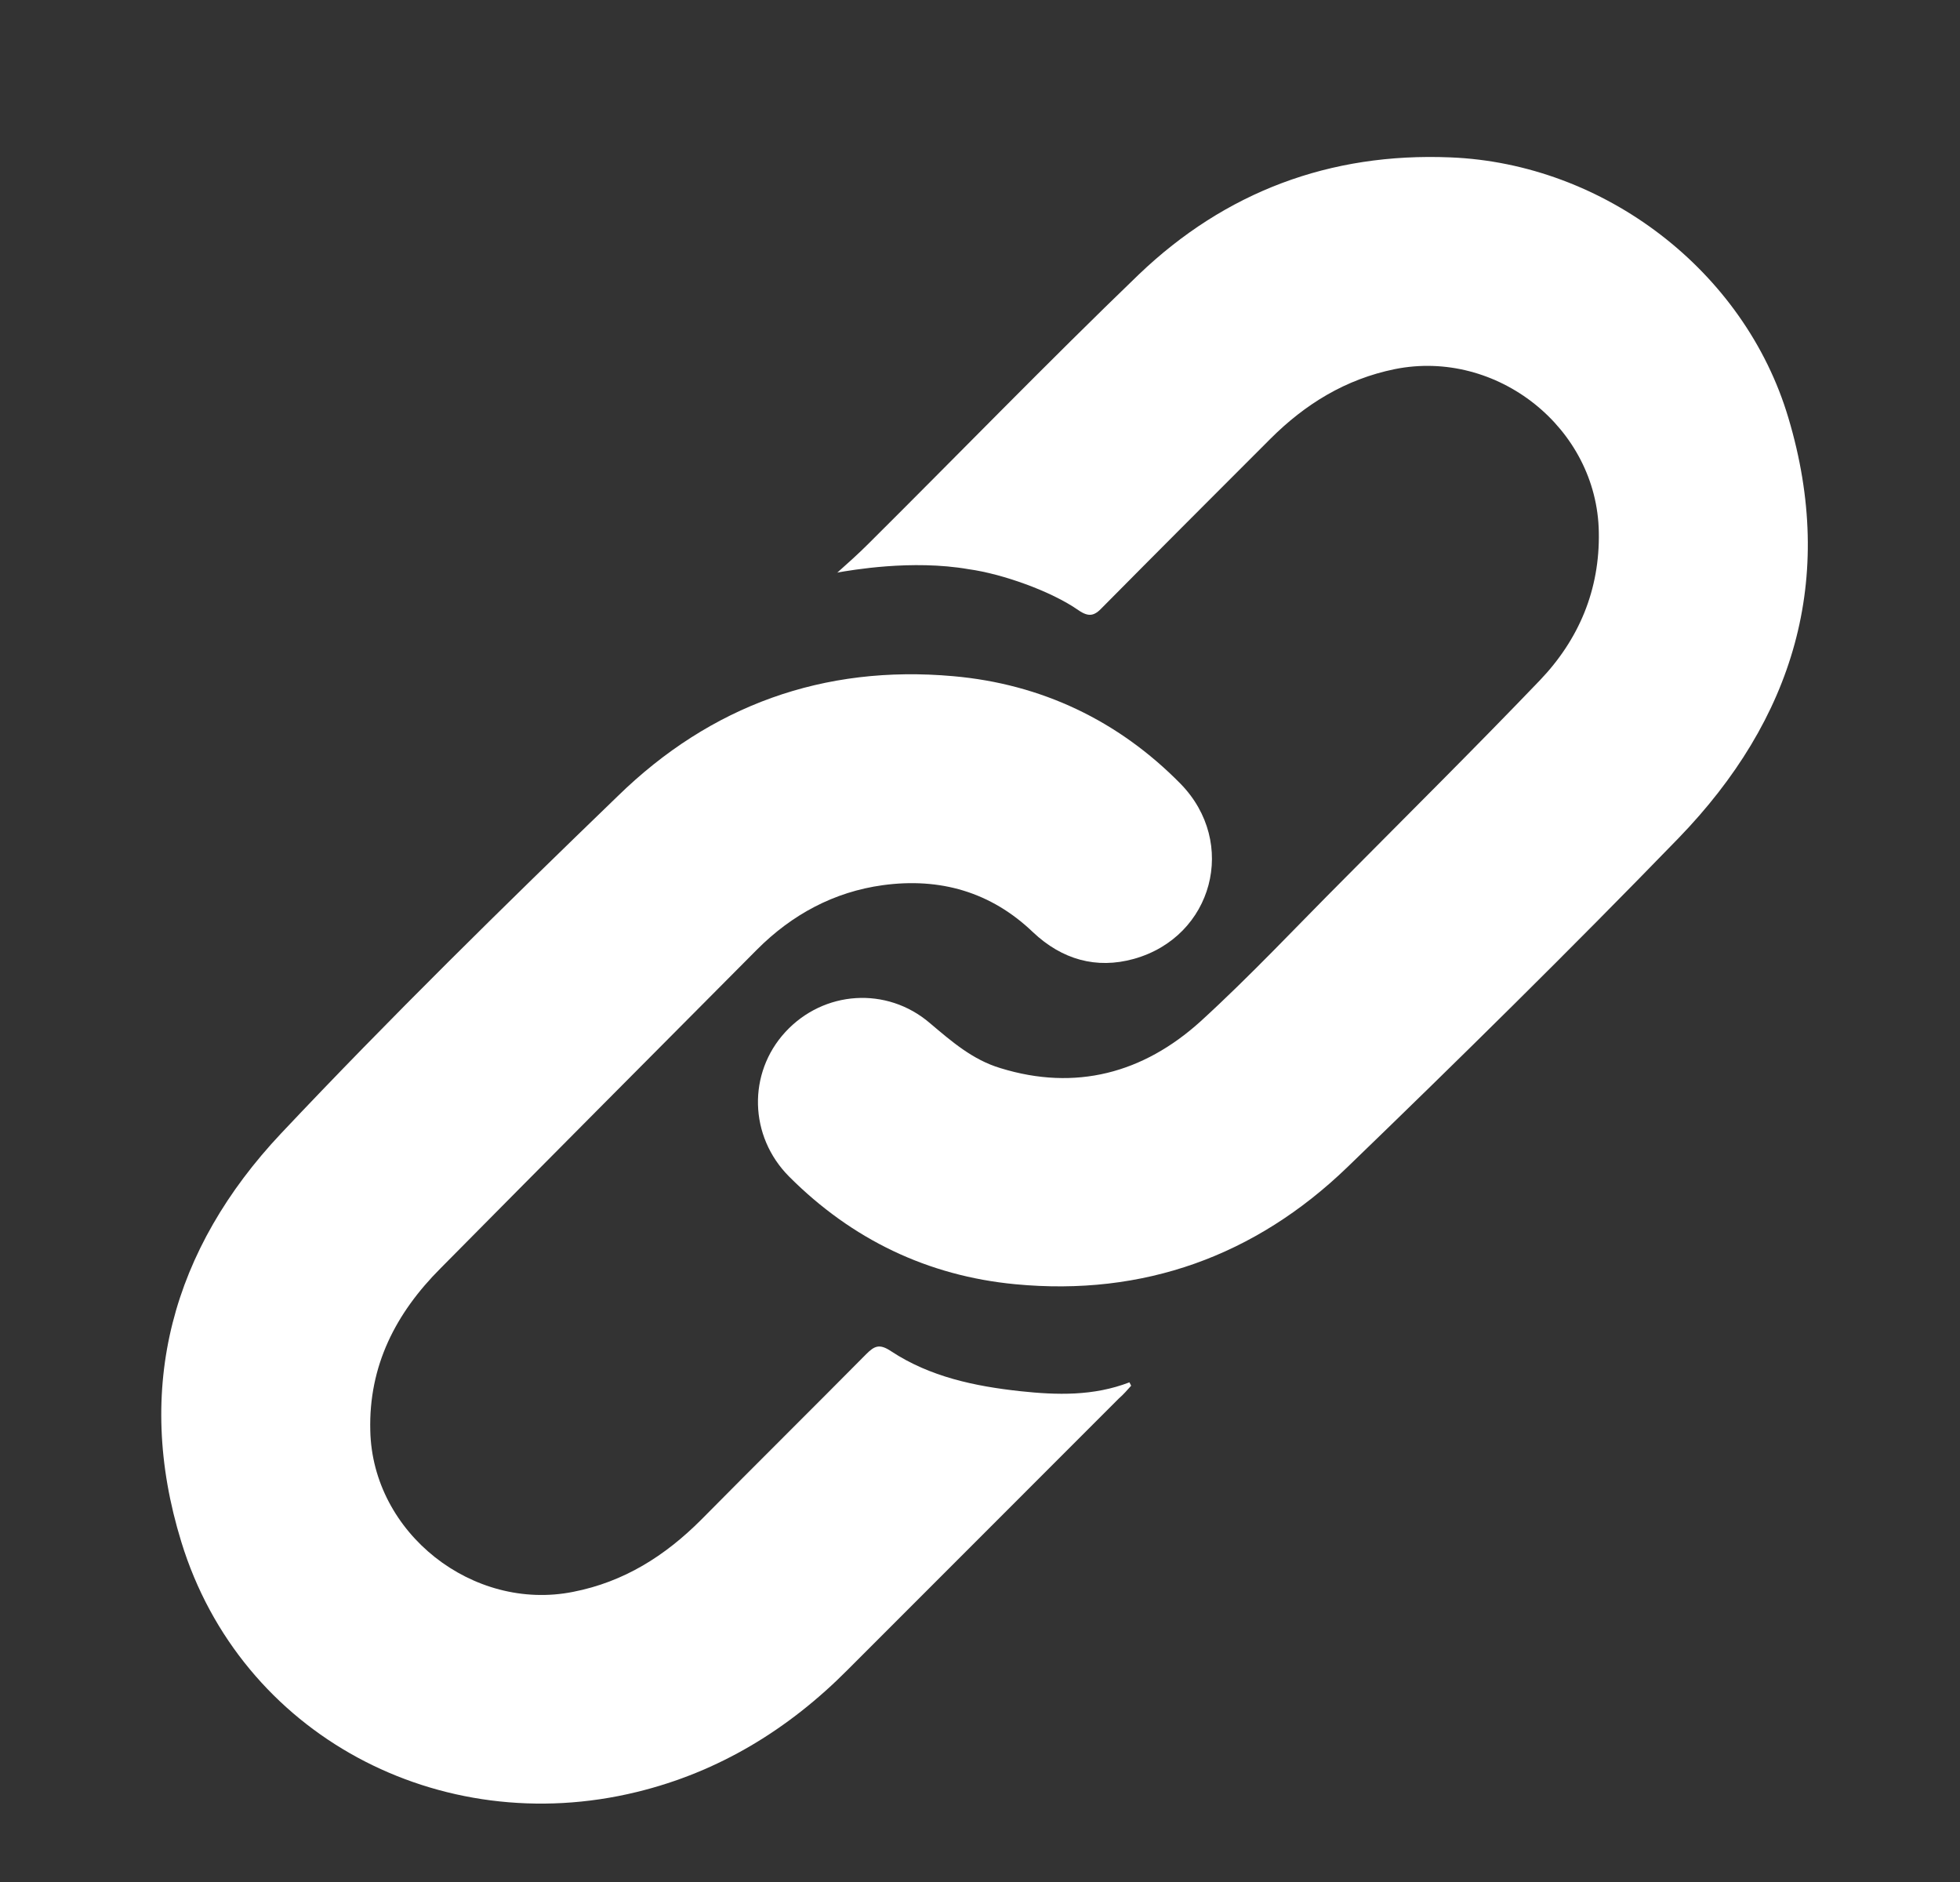 <svg width="25" height="24" viewBox="0 0 25 24" fill="none" xmlns="http://www.w3.org/2000/svg">
<rect x="0" y="0" width="25" height="24" fill="#333333" stroke="none"/>
<path d="M14.428 17.671C14.378 17.727 14.329 17.784 14.272 17.833C13.12 18.985 11.968 20.137 10.816 21.29C10.059 22.053 9.169 22.597 8.123 22.852C5.606 23.467 3.069 22.124 2.313 19.664C1.705 17.692 2.2 15.925 3.585 14.454C4.977 12.977 6.426 11.556 7.882 10.15C9.063 8.998 10.505 8.475 12.159 8.623C13.283 8.722 14.265 9.189 15.057 9.994C15.792 10.744 15.474 11.945 14.463 12.228C13.982 12.362 13.544 12.235 13.177 11.889C12.639 11.373 11.989 11.189 11.261 11.288C10.639 11.373 10.102 11.662 9.657 12.108C8.307 13.465 6.964 14.815 5.621 16.172C5.048 16.745 4.702 17.416 4.723 18.243C4.751 19.551 6.031 20.555 7.31 20.3C7.96 20.173 8.483 19.841 8.943 19.381C9.642 18.674 10.349 17.975 11.049 17.268C11.155 17.162 11.219 17.133 11.367 17.232C11.862 17.558 12.434 17.678 13.014 17.741C13.481 17.791 13.947 17.805 14.406 17.628C14.414 17.642 14.421 17.657 14.428 17.671Z" fill="white"/>
<path d="M10.681 7.301C10.816 7.181 10.95 7.061 11.077 6.934C12.229 5.789 13.36 4.623 14.527 3.499C15.629 2.446 16.965 1.944 18.499 2.007C20.457 2.085 22.252 3.449 22.811 5.329C23.426 7.386 22.874 9.175 21.411 10.687C20.026 12.115 18.612 13.508 17.184 14.886C16.011 16.017 14.583 16.533 12.95 16.377C11.834 16.271 10.865 15.805 10.067 15.006C9.551 14.49 9.536 13.684 10.017 13.161C10.505 12.631 11.311 12.575 11.862 13.048C12.138 13.281 12.406 13.515 12.76 13.621C13.721 13.918 14.583 13.684 15.311 13.027C15.947 12.447 16.541 11.811 17.149 11.203C17.983 10.362 18.817 9.535 19.637 8.68C20.139 8.157 20.407 7.521 20.393 6.786C20.372 5.457 19.093 4.446 17.792 4.707C17.163 4.835 16.647 5.153 16.202 5.598C15.488 6.312 14.774 7.026 14.06 7.747C13.961 7.853 13.89 7.874 13.756 7.782C13.403 7.535 12.774 7.316 12.357 7.259C11.629 7.132 10.851 7.273 10.681 7.301C10.696 7.316 10.667 7.294 10.681 7.301Z" fill="white"/>
</svg>
